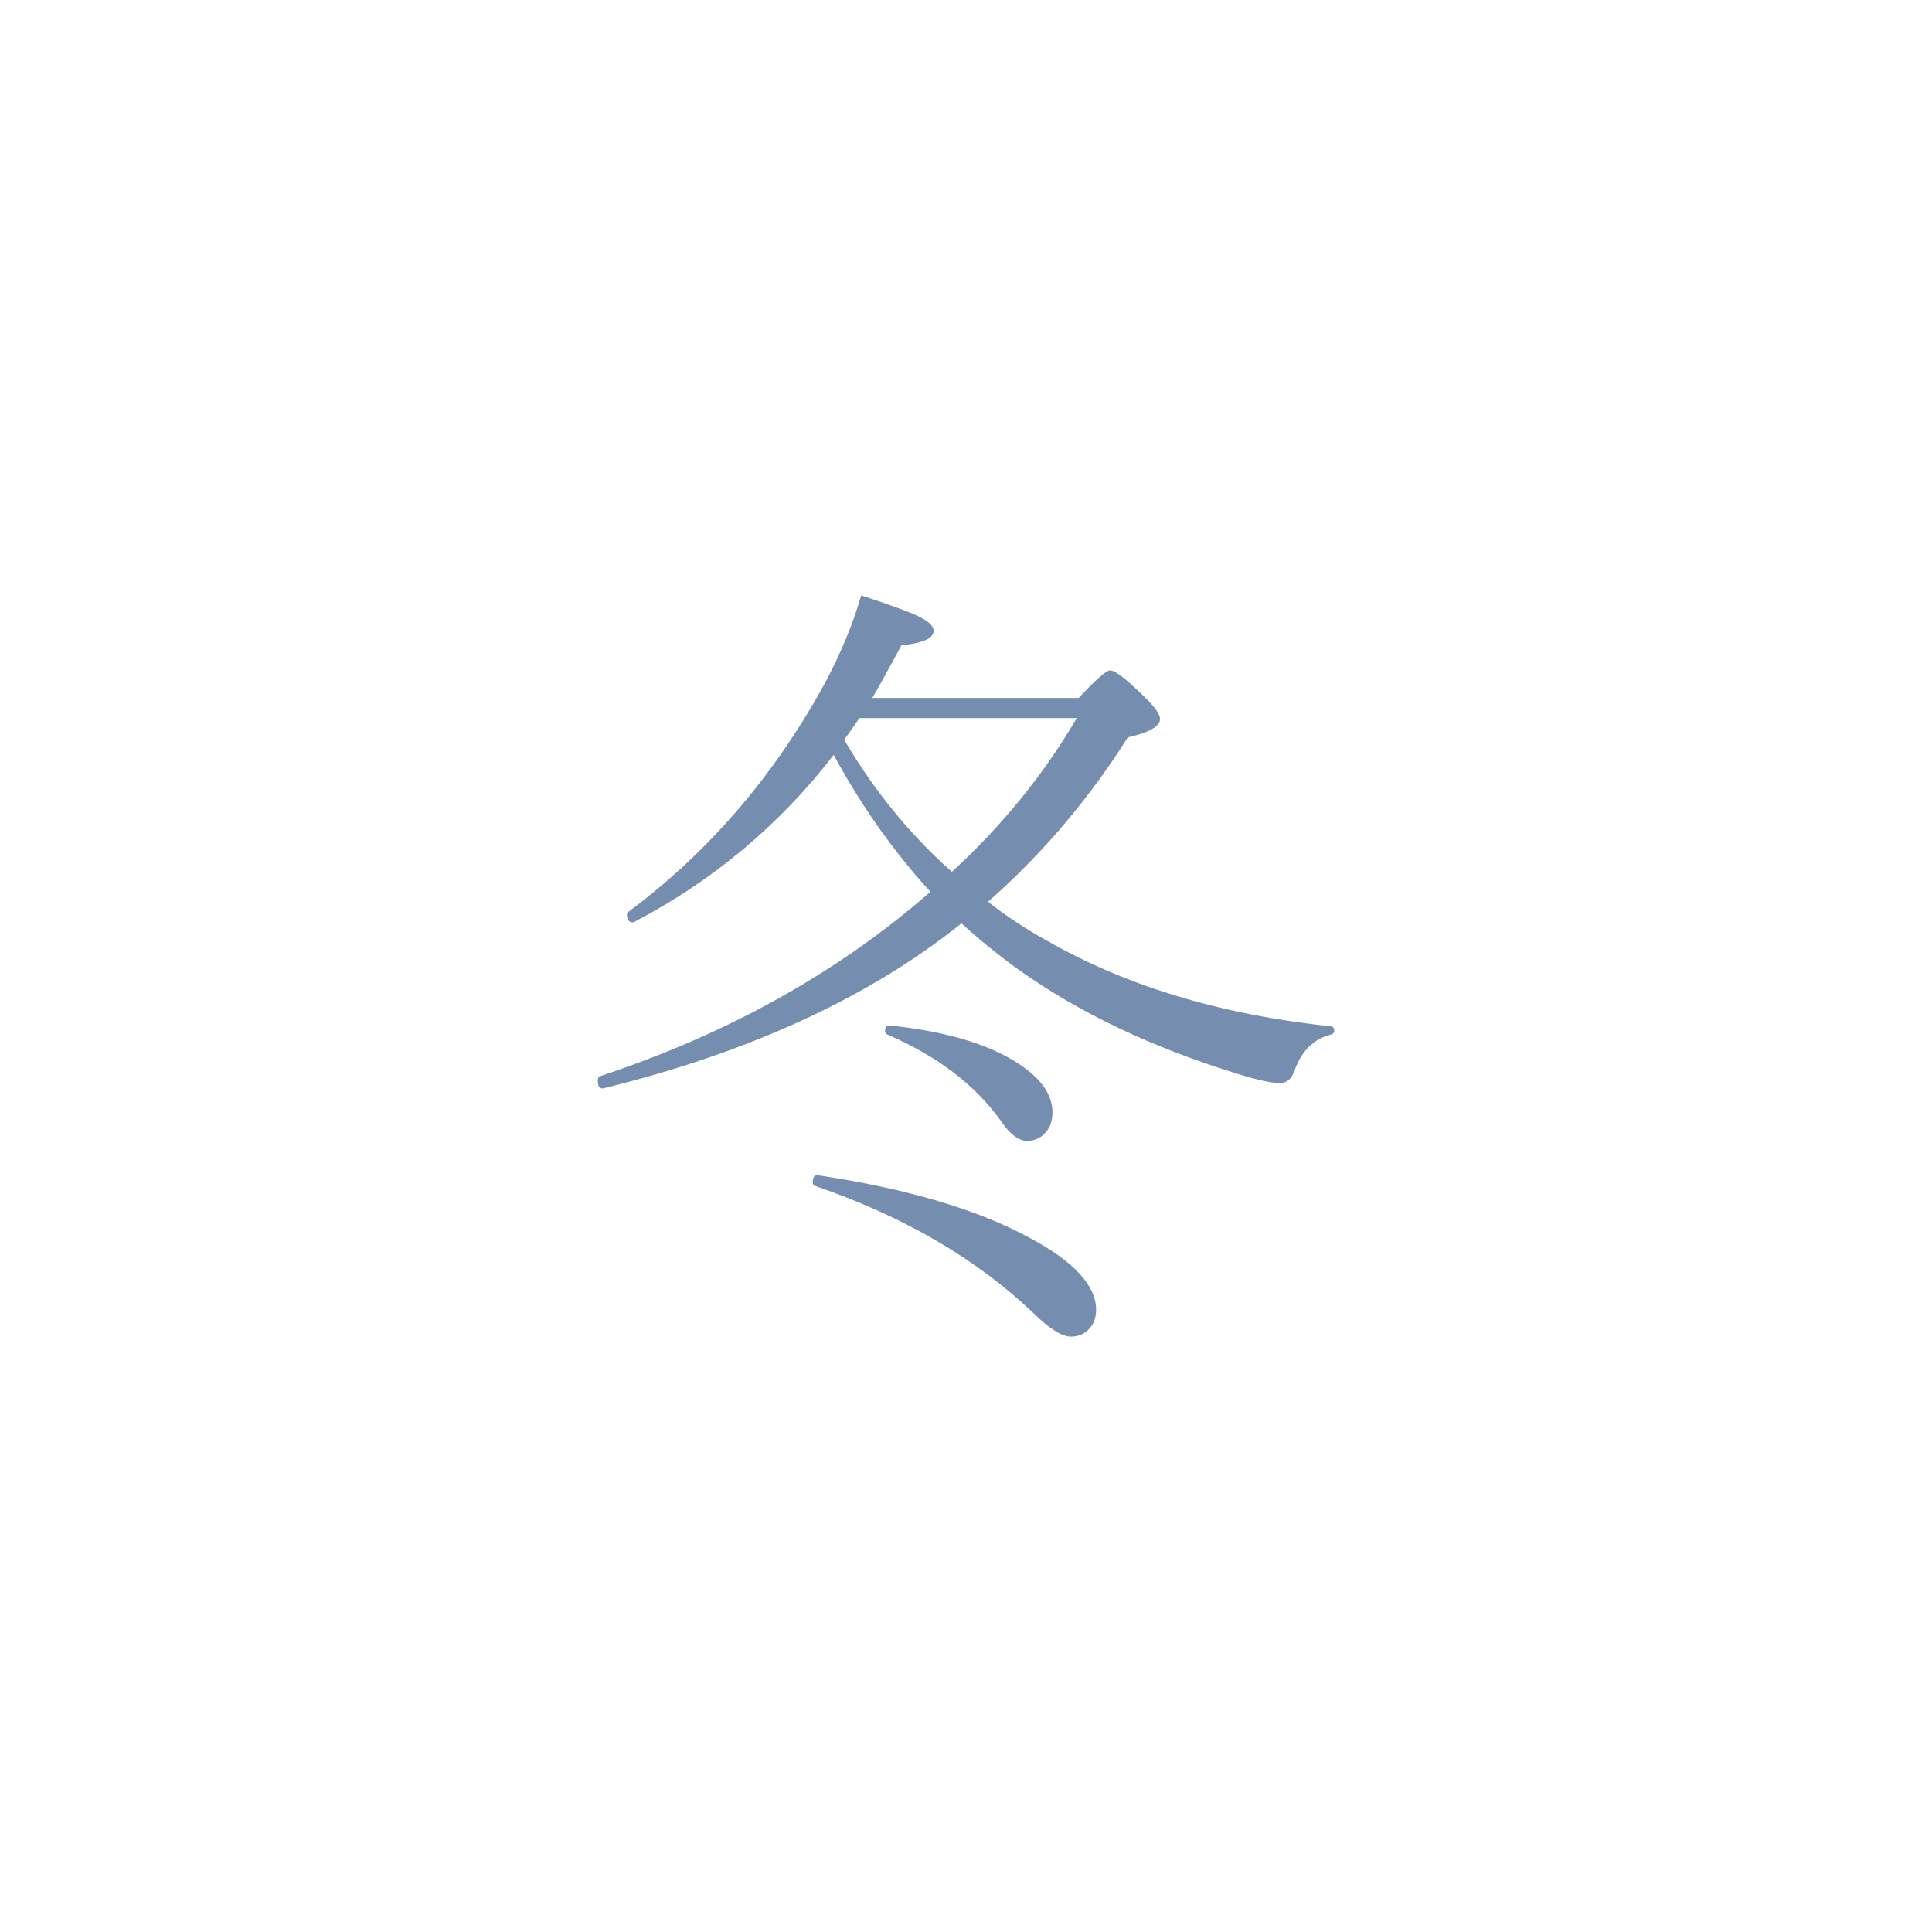<?xml version="1.0" encoding="utf-8"?>
<!-- Generator: Adobe Illustrator 19.0.0, SVG Export Plug-In . SVG Version: 6.00 Build 0)  -->
<svg version="1.1" id="レイヤー_1" xmlns="http://www.w3.org/2000/svg" xmlns:xlink="http://www.w3.org/1999/xlink" x="0px"
	 y="0px" viewBox="0 0 120 120" style="enable-background:new 0 0 120 120;" xml:space="preserve">
<style type="text/css">
	.st0{fill:#758EB0;}
</style>
<g id="XMLID_176_">
	<path id="XMLID_180_" class="st0" d="M61.37,56.01c1.14,0.9,2.34,1.69,3.61,2.39c4.96,2.85,10.87,4.63,17.72,5.35
		c0.11,0.03,0.17,0.11,0.17,0.24c0,0.15-0.07,0.24-0.22,0.27c-1.07,0.28-1.82,1.03-2.25,2.25c-0.18,0.5-0.48,0.76-0.9,0.76
		c-0.54,0-1.4-0.19-2.59-0.56c-5.31-1.63-9.84-3.78-13.6-6.45c-1.33-0.96-2.53-1.93-3.59-2.91C54,61.94,46.58,65.36,37.47,67.6
		c-0.23,0.03-0.34-0.13-0.34-0.49c0-0.15,0.05-0.24,0.15-0.27c7.96-2.64,14.79-6.45,20.51-11.45c-2.26-2.46-4.26-5.29-6.01-8.5
		c-3.37,4.36-7.5,7.82-12.4,10.38c-0.03,0.02-0.06,0.02-0.07,0.02c-0.24,0-0.37-0.16-0.37-0.49c0-0.08,0.03-0.14,0.1-0.17
		c4.93-3.68,8.96-8.34,12.08-13.99c1.06-1.95,1.85-3.84,2.37-5.66c1.89,0.62,3.12,1.07,3.69,1.37c0.54,0.28,0.81,0.55,0.81,0.83
		c0,0.47-0.67,0.77-2,0.9c-0.77,1.43-1.37,2.52-1.81,3.27h12.82c1.06-1.14,1.71-1.71,1.95-1.71c0.33,0,1.07,0.59,2.25,1.76
		c0.57,0.57,0.85,0.98,0.85,1.25c0,0.47-0.67,0.85-2,1.15C67.61,49.66,64.72,53.06,61.37,56.01z M50.63,73.66
		c-0.1-0.03-0.15-0.11-0.15-0.24c0-0.31,0.11-0.45,0.34-0.42c5.53,0.83,9.93,2.13,13.18,3.91c2.72,1.46,4.08,2.95,4.08,4.44
		c0,0.52-0.16,0.94-0.49,1.25c-0.29,0.28-0.65,0.42-1.07,0.42c-0.55,0-1.32-0.47-2.29-1.42C60.66,78.19,56.13,75.55,50.63,73.66z
		 M59.12,54.15c3.11-2.85,5.7-6.03,7.76-9.55h-13.5c-0.41,0.6-0.72,1.05-0.95,1.34C54.29,49.11,56.52,51.84,59.12,54.15z
		 M55.12,64.26c-0.1-0.03-0.15-0.11-0.15-0.22c0-0.26,0.11-0.37,0.34-0.34c3.27,0.34,5.83,1.07,7.69,2.2
		c1.58,0.96,2.37,2.03,2.37,3.2c0,0.52-0.15,0.94-0.45,1.27s-0.68,0.49-1.13,0.49c-0.5,0-1.03-0.38-1.56-1.15
		C60.61,67.41,58.24,65.6,55.12,64.26z"/>
</g>
</svg>
